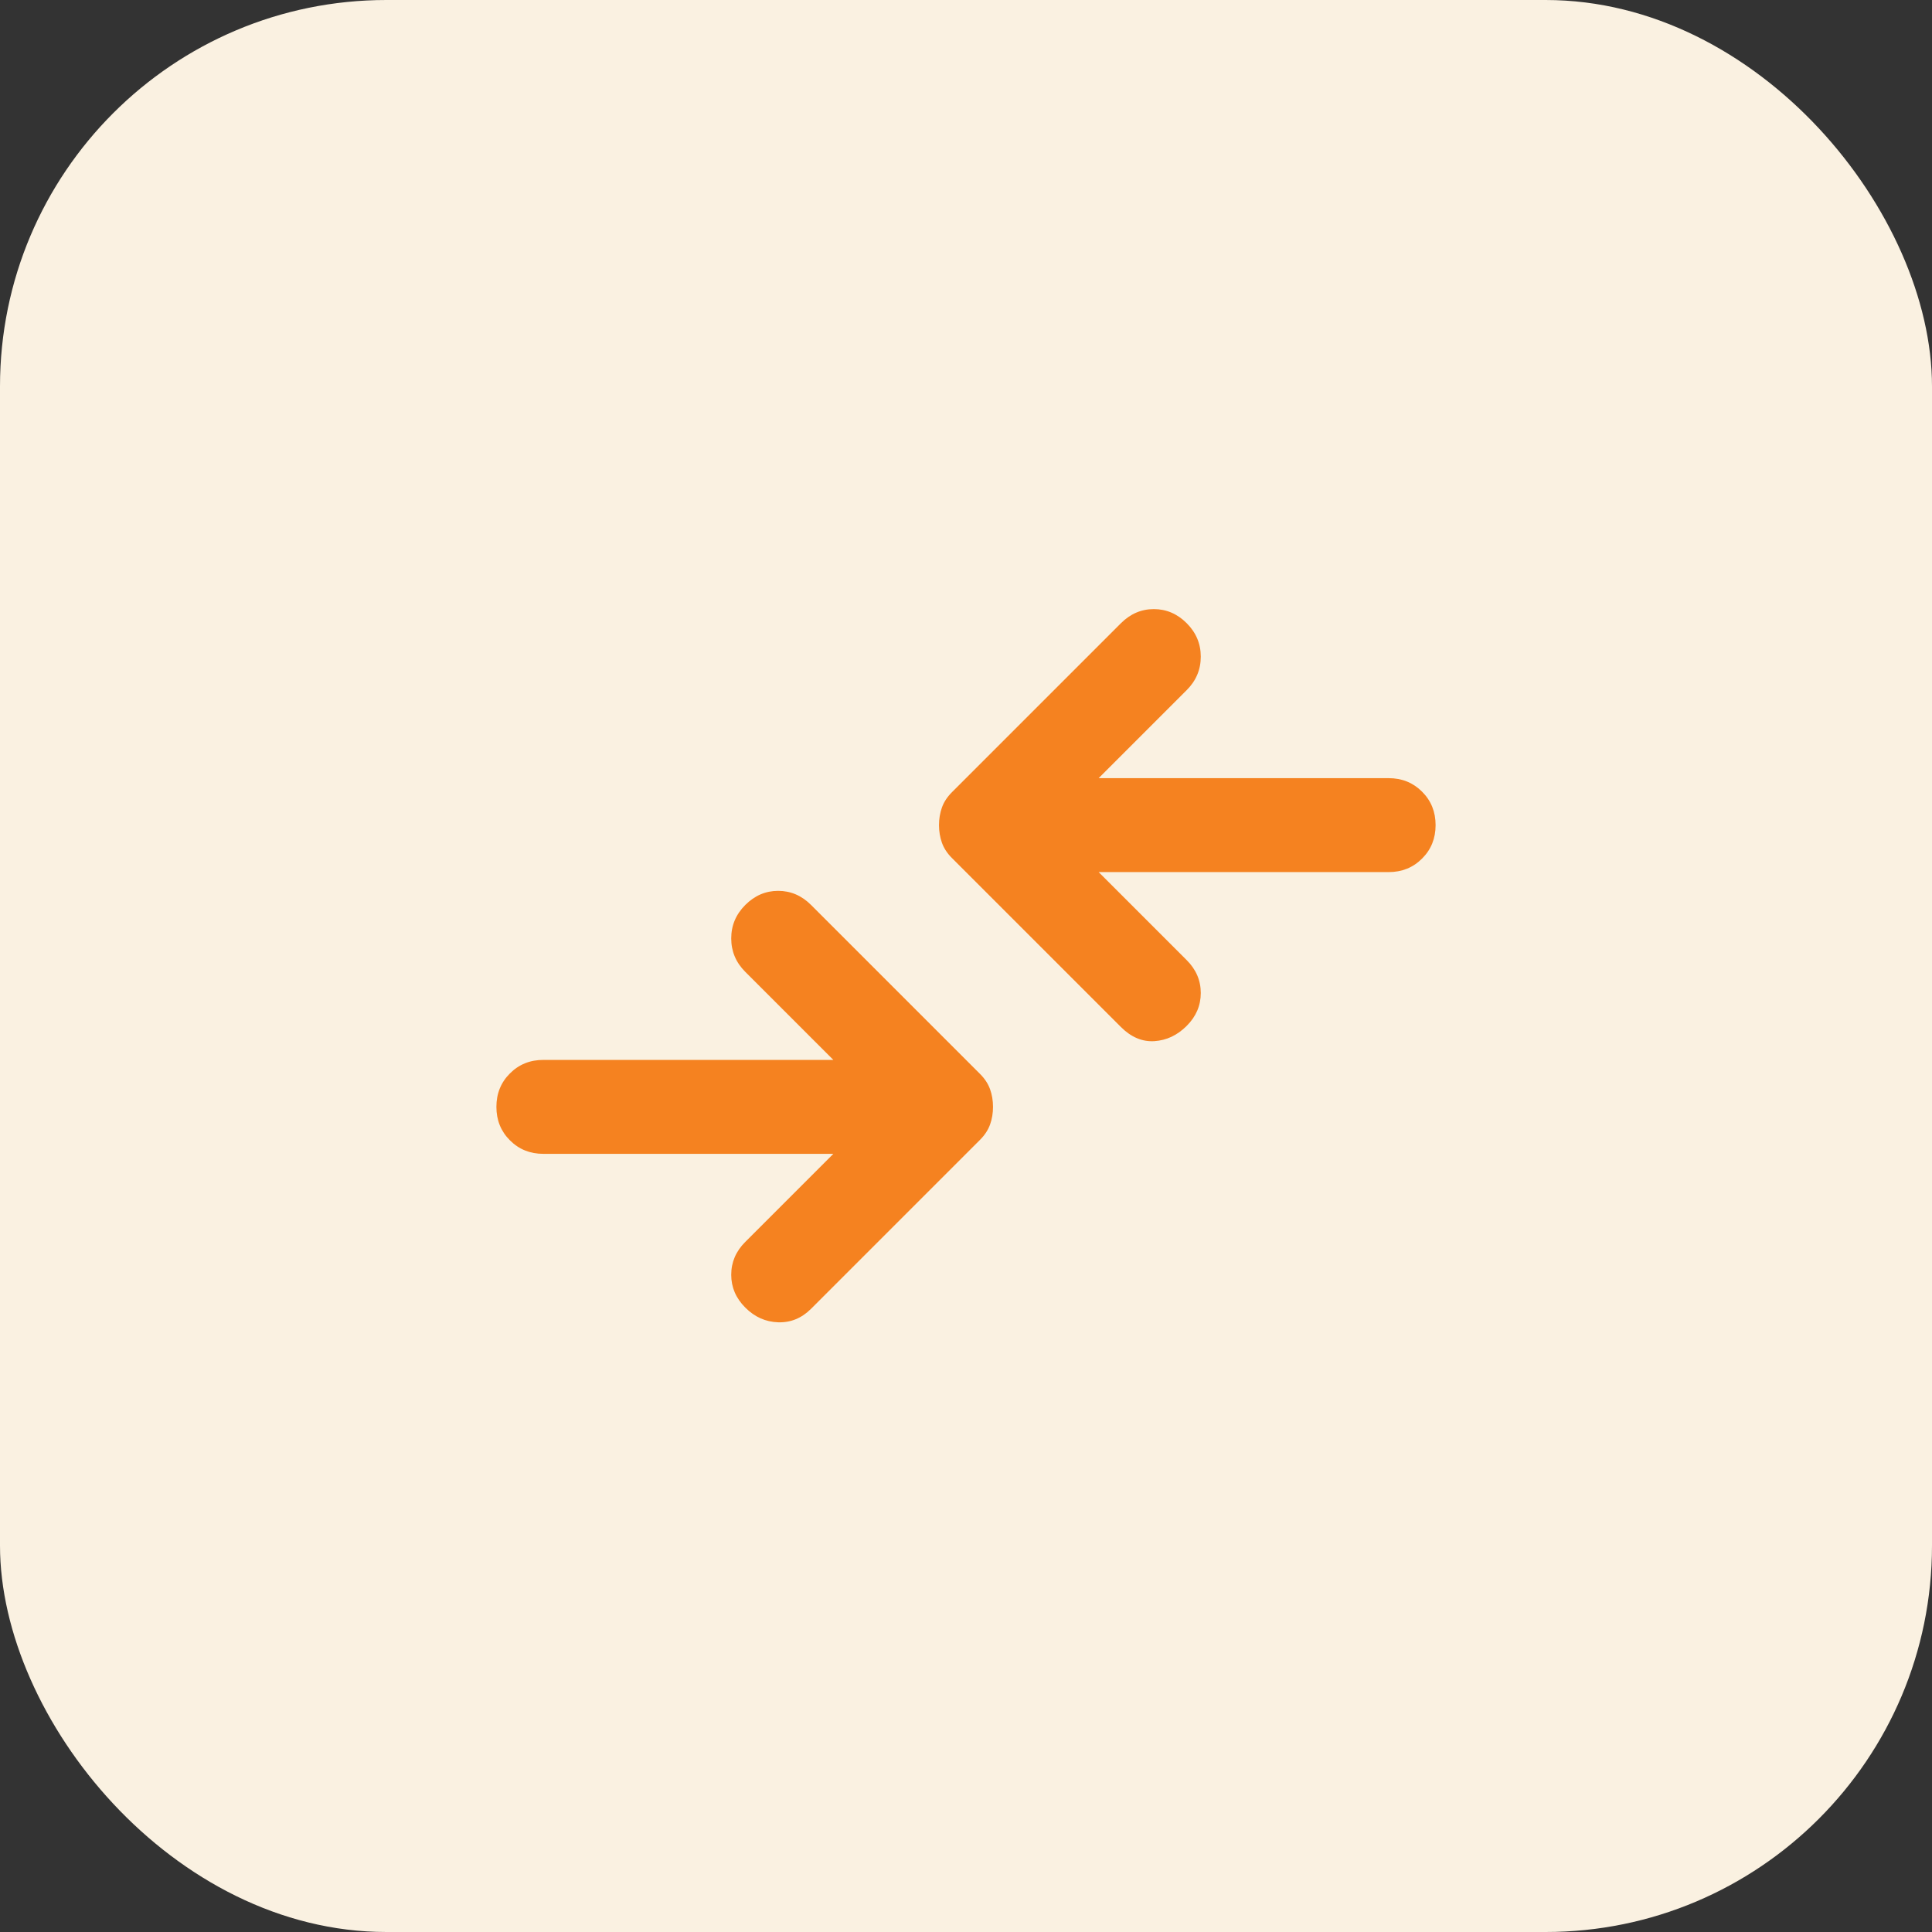 <svg width="48" height="48" viewBox="0 0 48 48" fill="none" xmlns="http://www.w3.org/2000/svg">
<rect x="0" y="0" width="48" height="48" fill="#333333" stroke="none"/>
<rect width="48" height="48" rx="9.6" fill="#FAF1E1"/>
<mask id="mask0_947_1183" style="mask-type:alpha" maskUnits="userSpaceOnUse" x="10" y="10" width="28" height="28">
<rect x="10" y="10" width="28" height="28" fill="#D9D9D9"/>
</mask>
<g mask="url(#mask0_947_1183)">
<path d="M27.85 25.517L23.65 21.317C23.533 21.2 23.451 21.074 23.402 20.938C23.354 20.801 23.329 20.655 23.329 20.5C23.329 20.344 23.354 20.199 23.402 20.062C23.451 19.926 23.533 19.8 23.65 19.683L27.85 15.483C28.083 15.25 28.356 15.133 28.667 15.133C28.978 15.133 29.25 15.25 29.483 15.483C29.717 15.717 29.833 15.994 29.833 16.315C29.833 16.635 29.717 16.913 29.483 17.146L27.296 19.333H34.5C34.831 19.333 35.108 19.445 35.331 19.669C35.555 19.892 35.667 20.169 35.667 20.5C35.667 20.831 35.555 21.108 35.331 21.331C35.108 21.555 34.831 21.667 34.5 21.667H27.296L29.483 23.854C29.717 24.087 29.833 24.36 29.833 24.671C29.833 24.982 29.717 25.254 29.483 25.488C29.25 25.721 28.983 25.847 28.681 25.867C28.38 25.886 28.103 25.769 27.85 25.517ZM18.517 32.487C18.75 32.721 19.022 32.842 19.333 32.852C19.645 32.862 19.917 32.75 20.15 32.517L24.35 28.317C24.467 28.2 24.549 28.074 24.598 27.938C24.647 27.801 24.671 27.655 24.671 27.5C24.671 27.344 24.647 27.199 24.598 27.062C24.549 26.926 24.467 26.8 24.35 26.683L20.15 22.483C19.917 22.25 19.645 22.133 19.333 22.133C19.022 22.133 18.75 22.25 18.517 22.483C18.283 22.717 18.167 22.994 18.167 23.315C18.167 23.635 18.283 23.913 18.517 24.146L20.704 26.333H13.5C13.169 26.333 12.892 26.445 12.669 26.669C12.445 26.892 12.333 27.169 12.333 27.5C12.333 27.831 12.445 28.108 12.669 28.331C12.892 28.555 13.169 28.667 13.5 28.667H20.704L18.517 30.854C18.283 31.087 18.167 31.36 18.167 31.671C18.167 31.982 18.283 32.254 18.517 32.487Z" fill="#F58220"/>
</g>
</svg>
